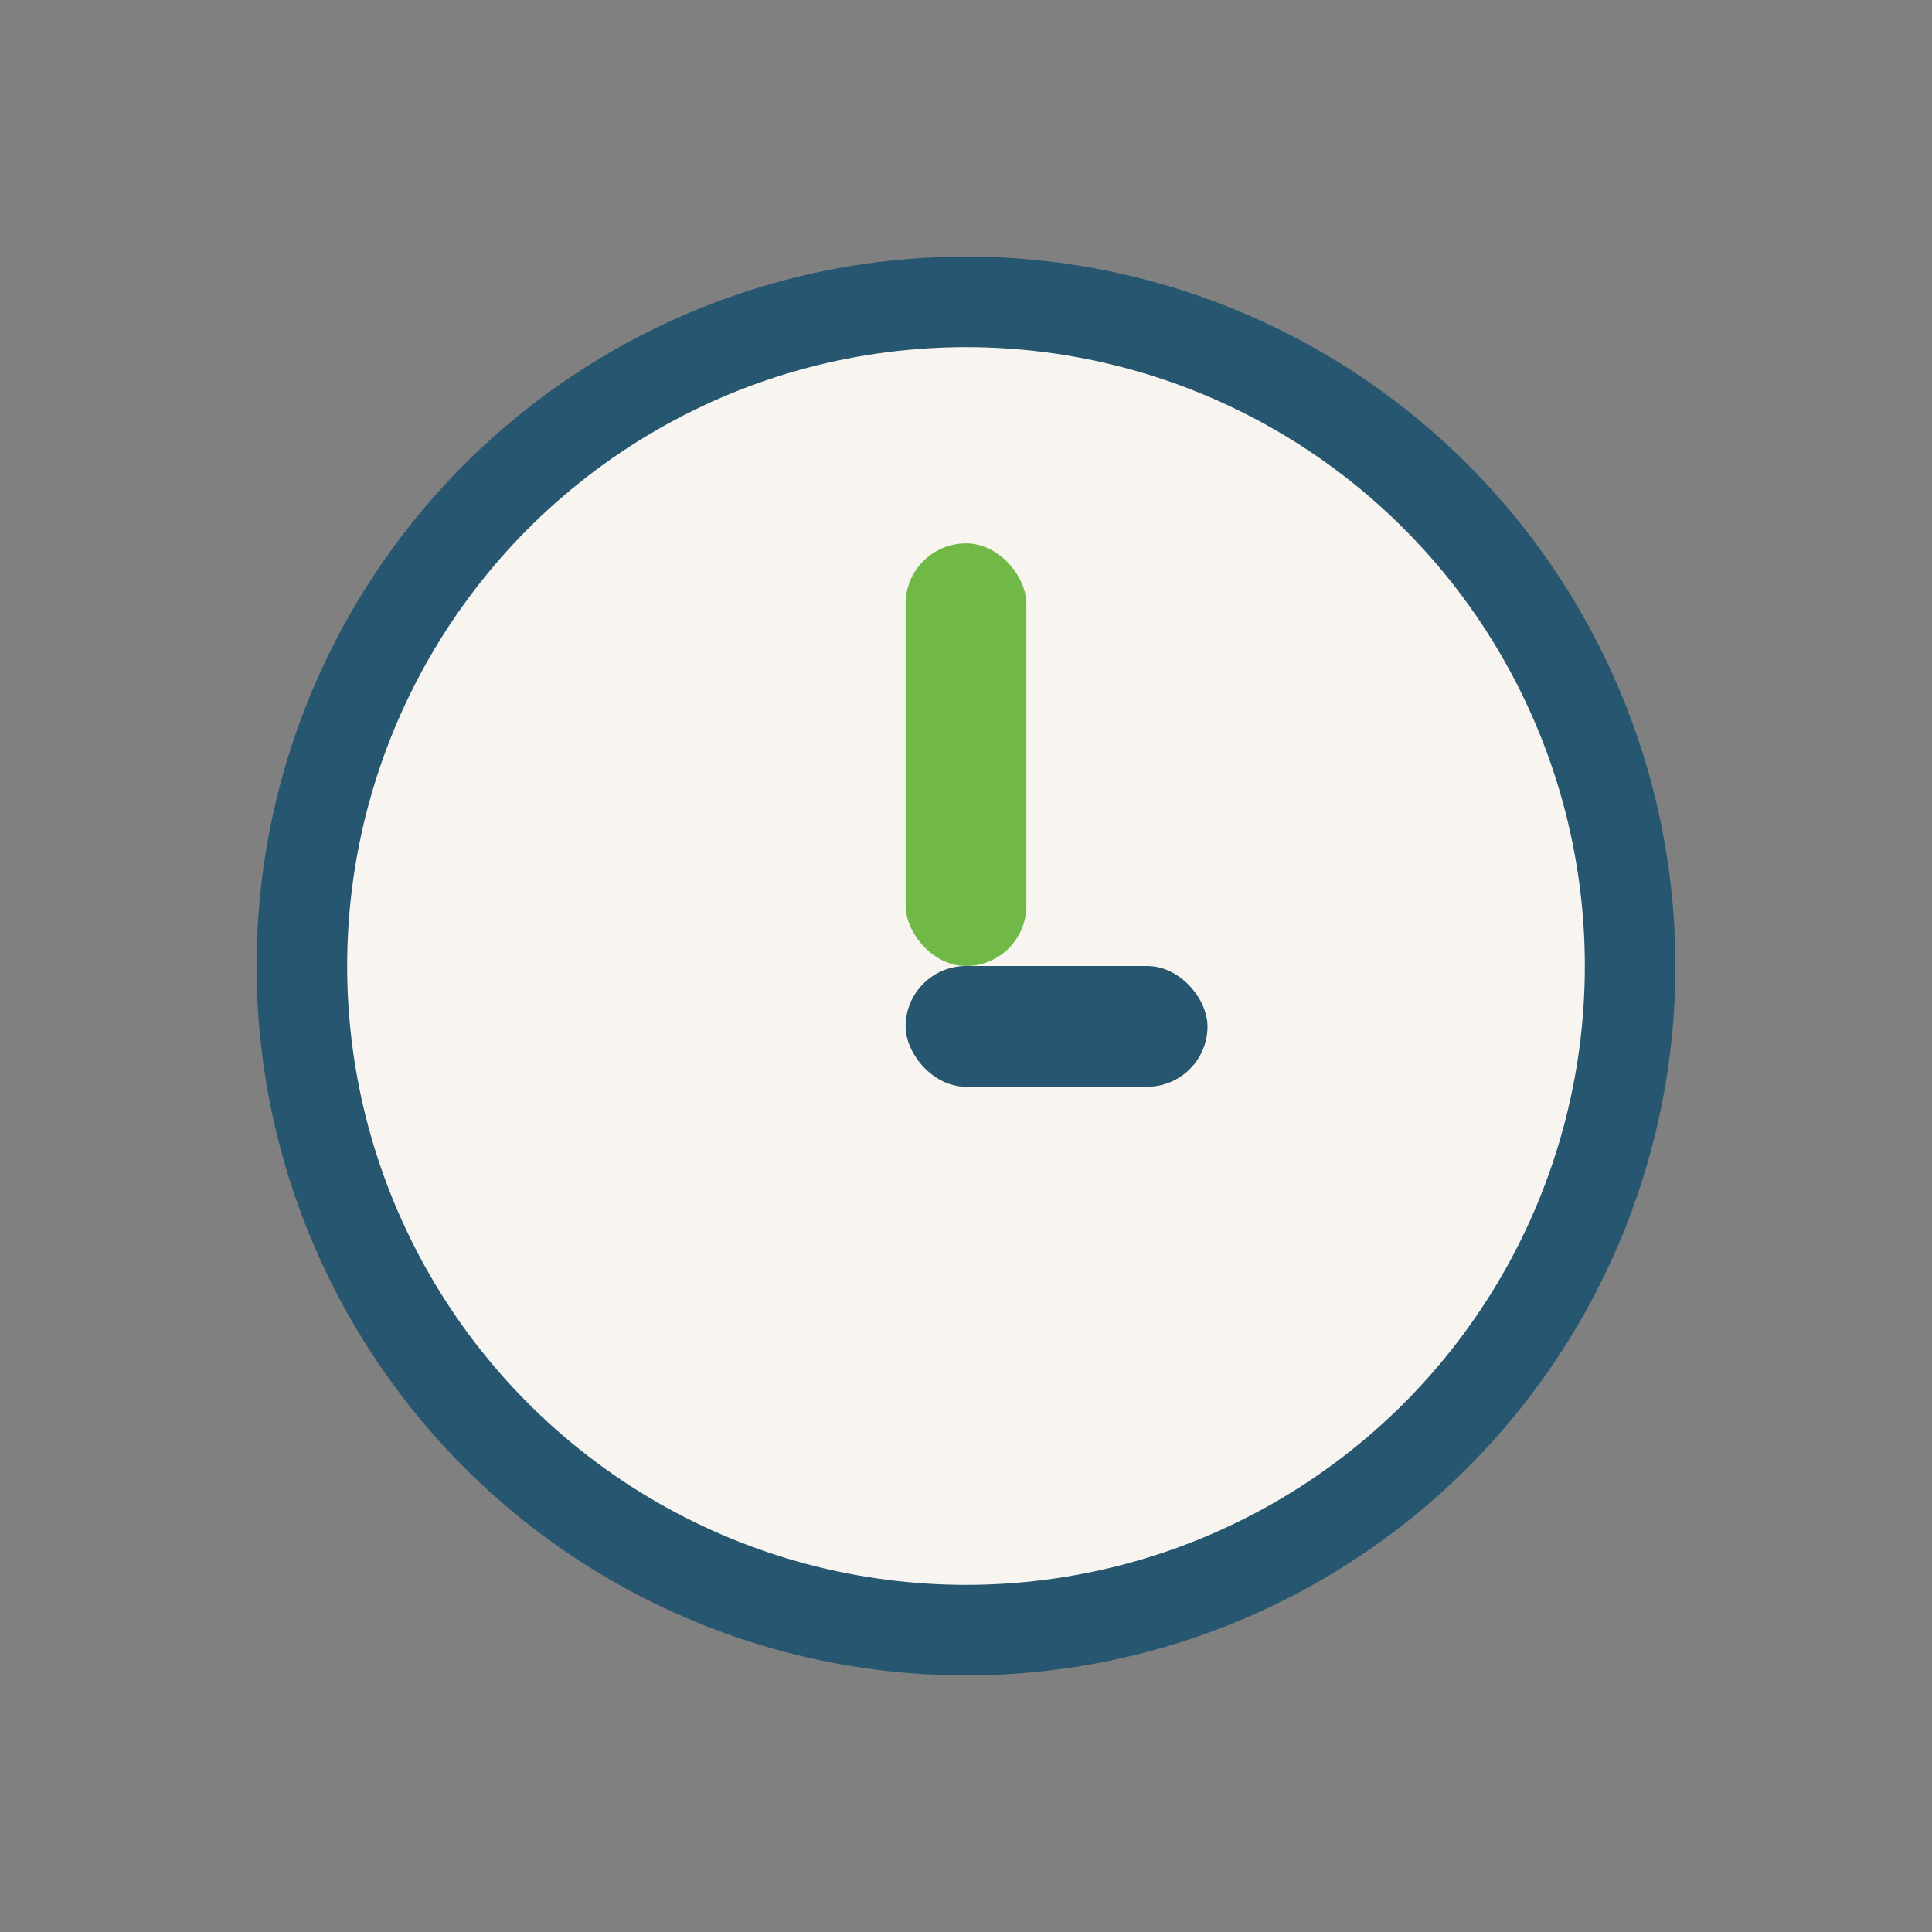 <?xml version="1.0" encoding="UTF-8"?>
<svg xmlns="http://www.w3.org/2000/svg" width="32" height="32" viewBox="0 0 32 32"><rect x="0" y="0" width="32" height="32" fill="#808080" stroke="none"/><circle cx="16" cy="16" r="11" fill="#F8F5F0" stroke="#275770" stroke-width="1.5"/><rect x="15" y="9" width="2" height="7" rx="1" fill="#70B947"/><rect x="15" y="16" width="5" height="2" rx="1" fill="#275770"/></svg>